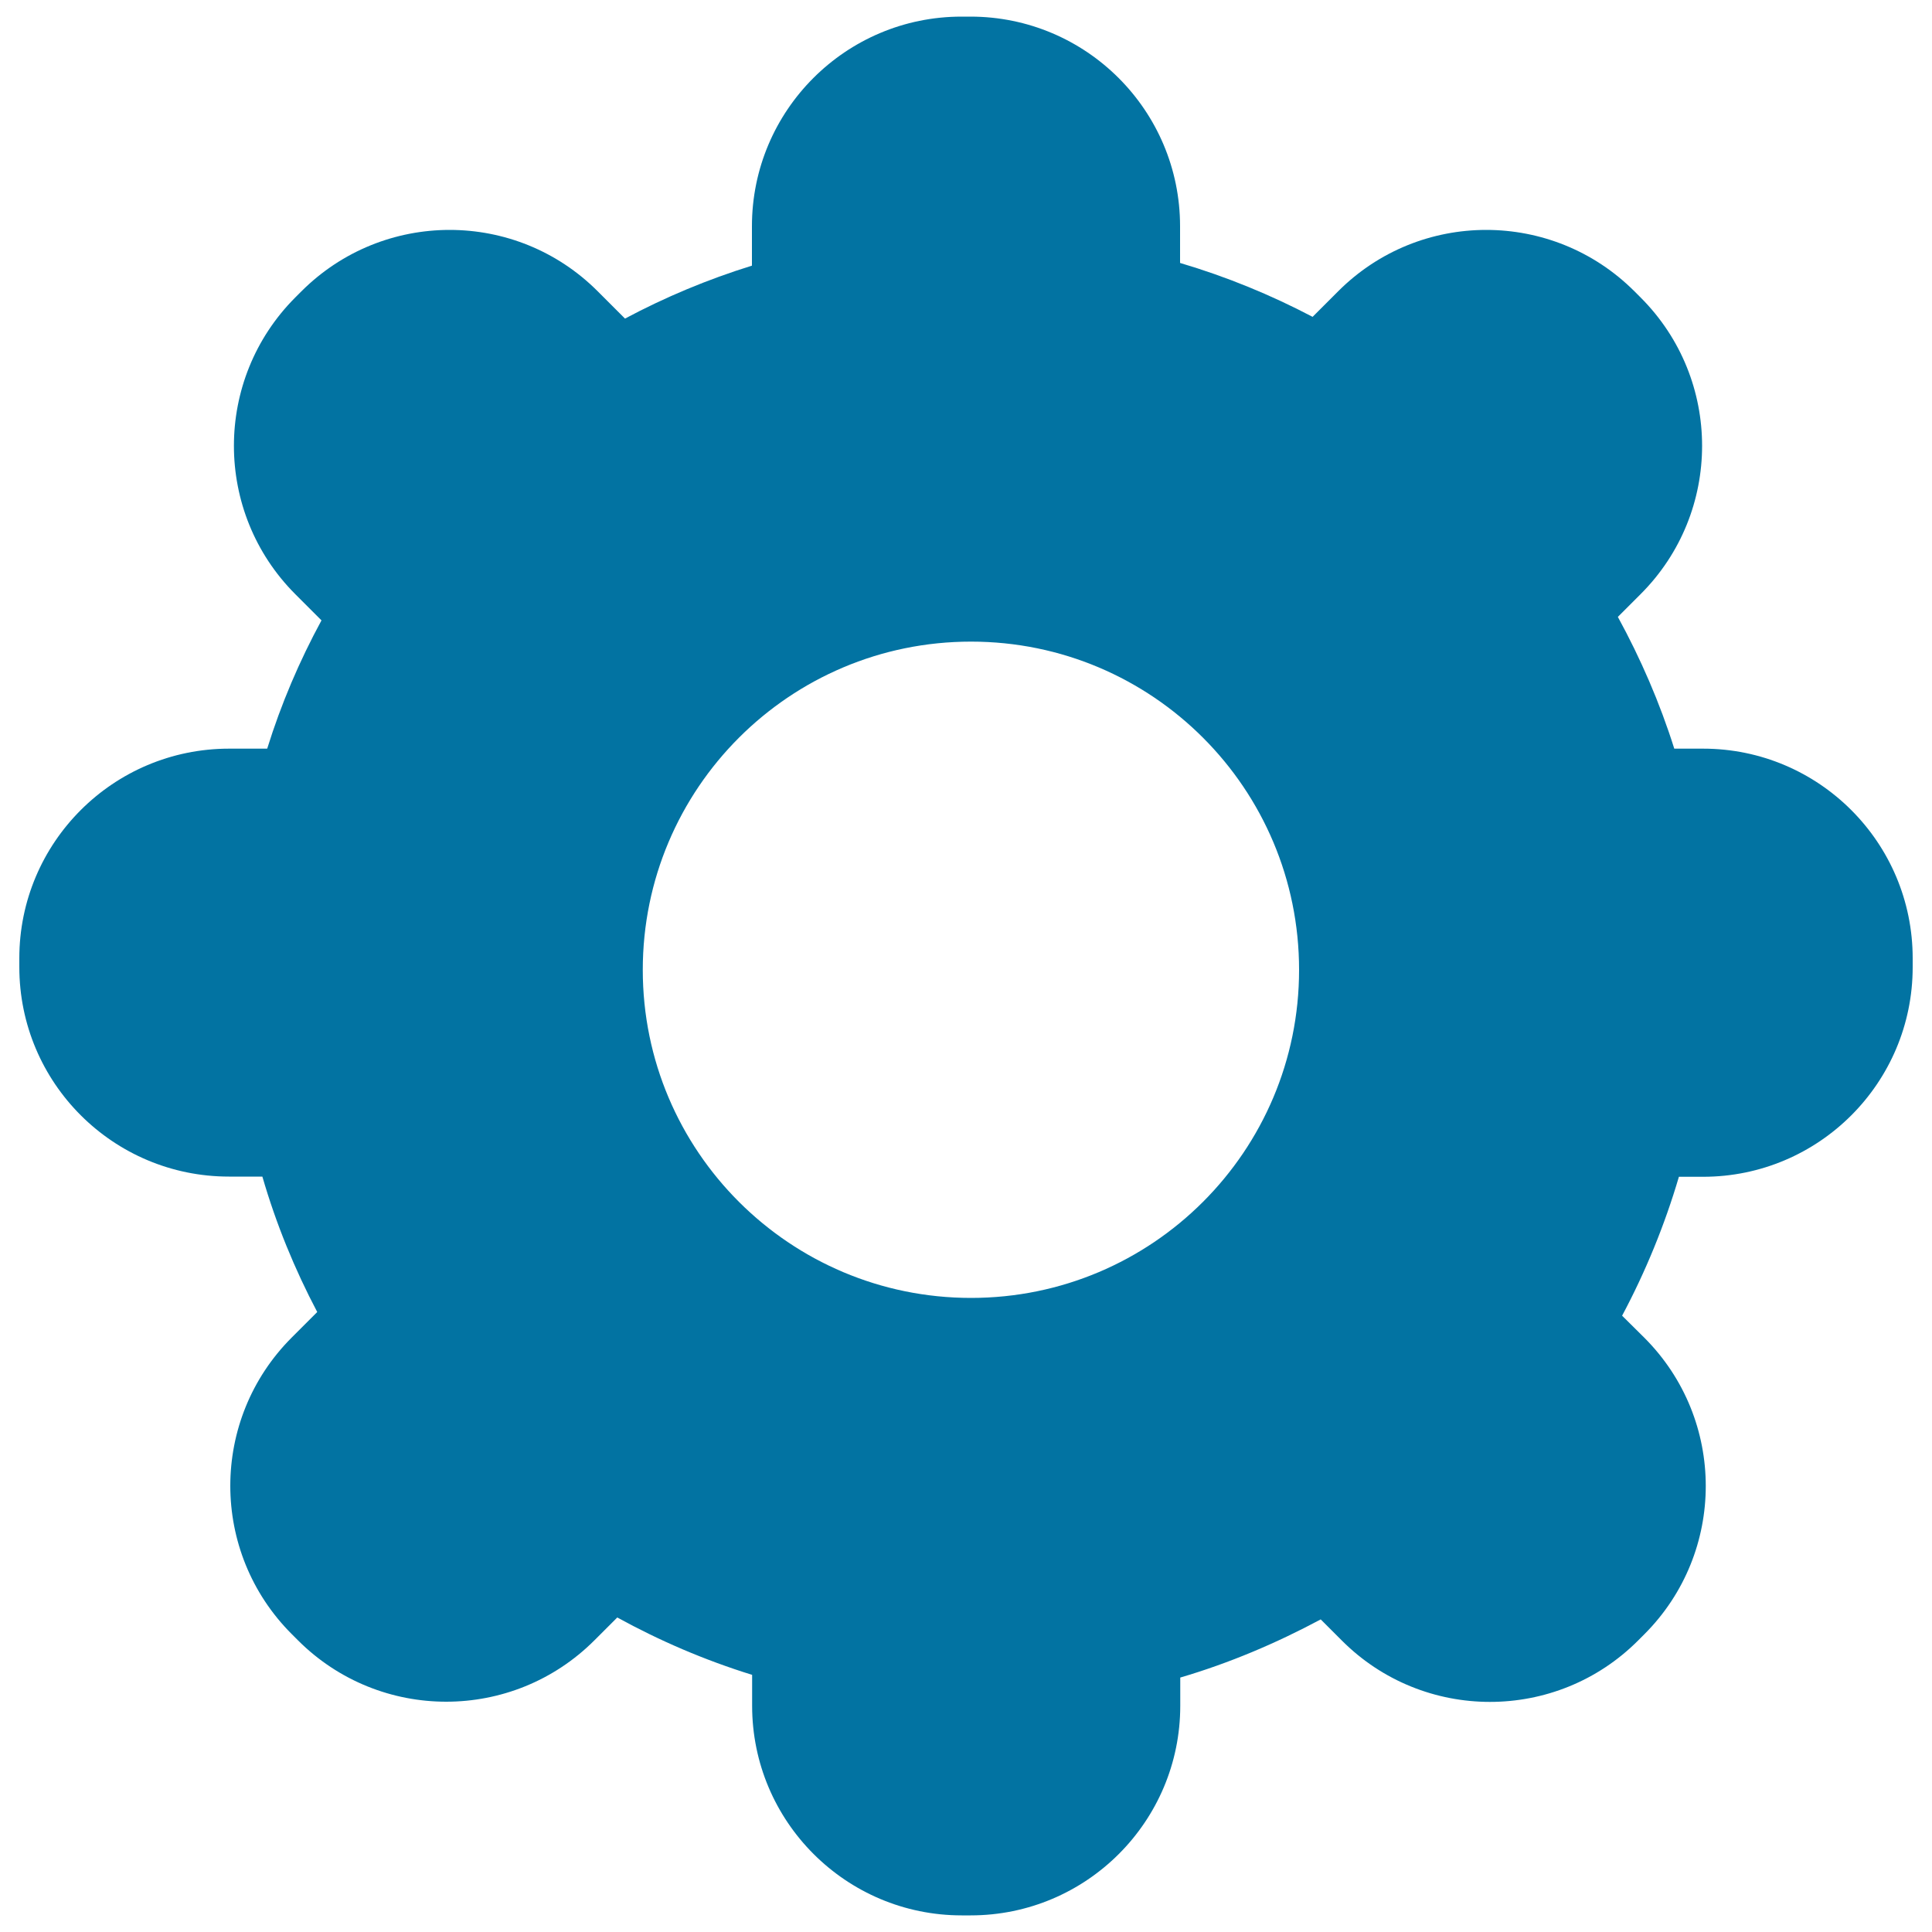 <svg xmlns="http://www.w3.org/2000/svg" viewBox="0 0 1000 1000" style="fill:#0273a2">
<title>Set Up SVG icon</title>
<path d="M881.5,387.5h-14.9c-7.5-23.8-17.4-46.6-29.2-68.2l11.8-11.8c42.4-42.4,42.4-111.1,0-153.5l-3.2-3.2c-42.4-42.4-111.1-42.4-153.4,0L679.4,164c-21.7-11.4-44.6-20.8-68.6-27.9v-19c0-59.9-48.6-108.5-108.5-108.5h-4.6c-59.9,0-108.5,48.6-108.5,108.5v20.4c-22.9,7.1-44.9,16.3-65.7,27.4l-14.1-14.1c-42.3-42.4-111-42.4-153.4,0l-3.2,3.2c-42.3,42.4-42.3,111.1,0,153.5l13.6,13.6c-11.4,21-20.9,43.2-28.1,66.4h-19.7C58.6,387.5,10,436.1,10,496v4.5C10,560.5,58.6,609,118.5,609h17.3c7.1,24.5,16.7,47.9,28.4,70.1L151,692.3c-42.4,42.4-42.4,111.1,0,153.5l3.2,3.2c42.4,42.4,111.1,42.4,153.5,0l11.8-11.8c22,12.1,45.3,22.1,69.8,29.7v16c0,59.9,48.6,108.5,108.5,108.5h4.6c59.9,0,108.5-48.6,108.5-108.5v-14.6c25.5-7.5,49.7-17.8,72.7-30.1l10.9,10.9c42.3,42.4,111.1,42.4,153.4,0l3.2-3.2c42.4-42.4,42.4-111.1,0-153.5L839.6,681c12.1-22.7,22-46.8,29.4-71.9h12.5c59.9,0,108.5-48.6,108.5-108.5V496C990,436.1,941.4,387.5,881.5,387.5z M502.6,671.8c-93.8,0-169.9-76-169.9-169.8c0-93.8,76-169.9,169.9-169.9c93.8,0,169.8,76,169.8,169.9C672.4,595.8,596.4,671.8,502.6,671.8z"/>
</svg>